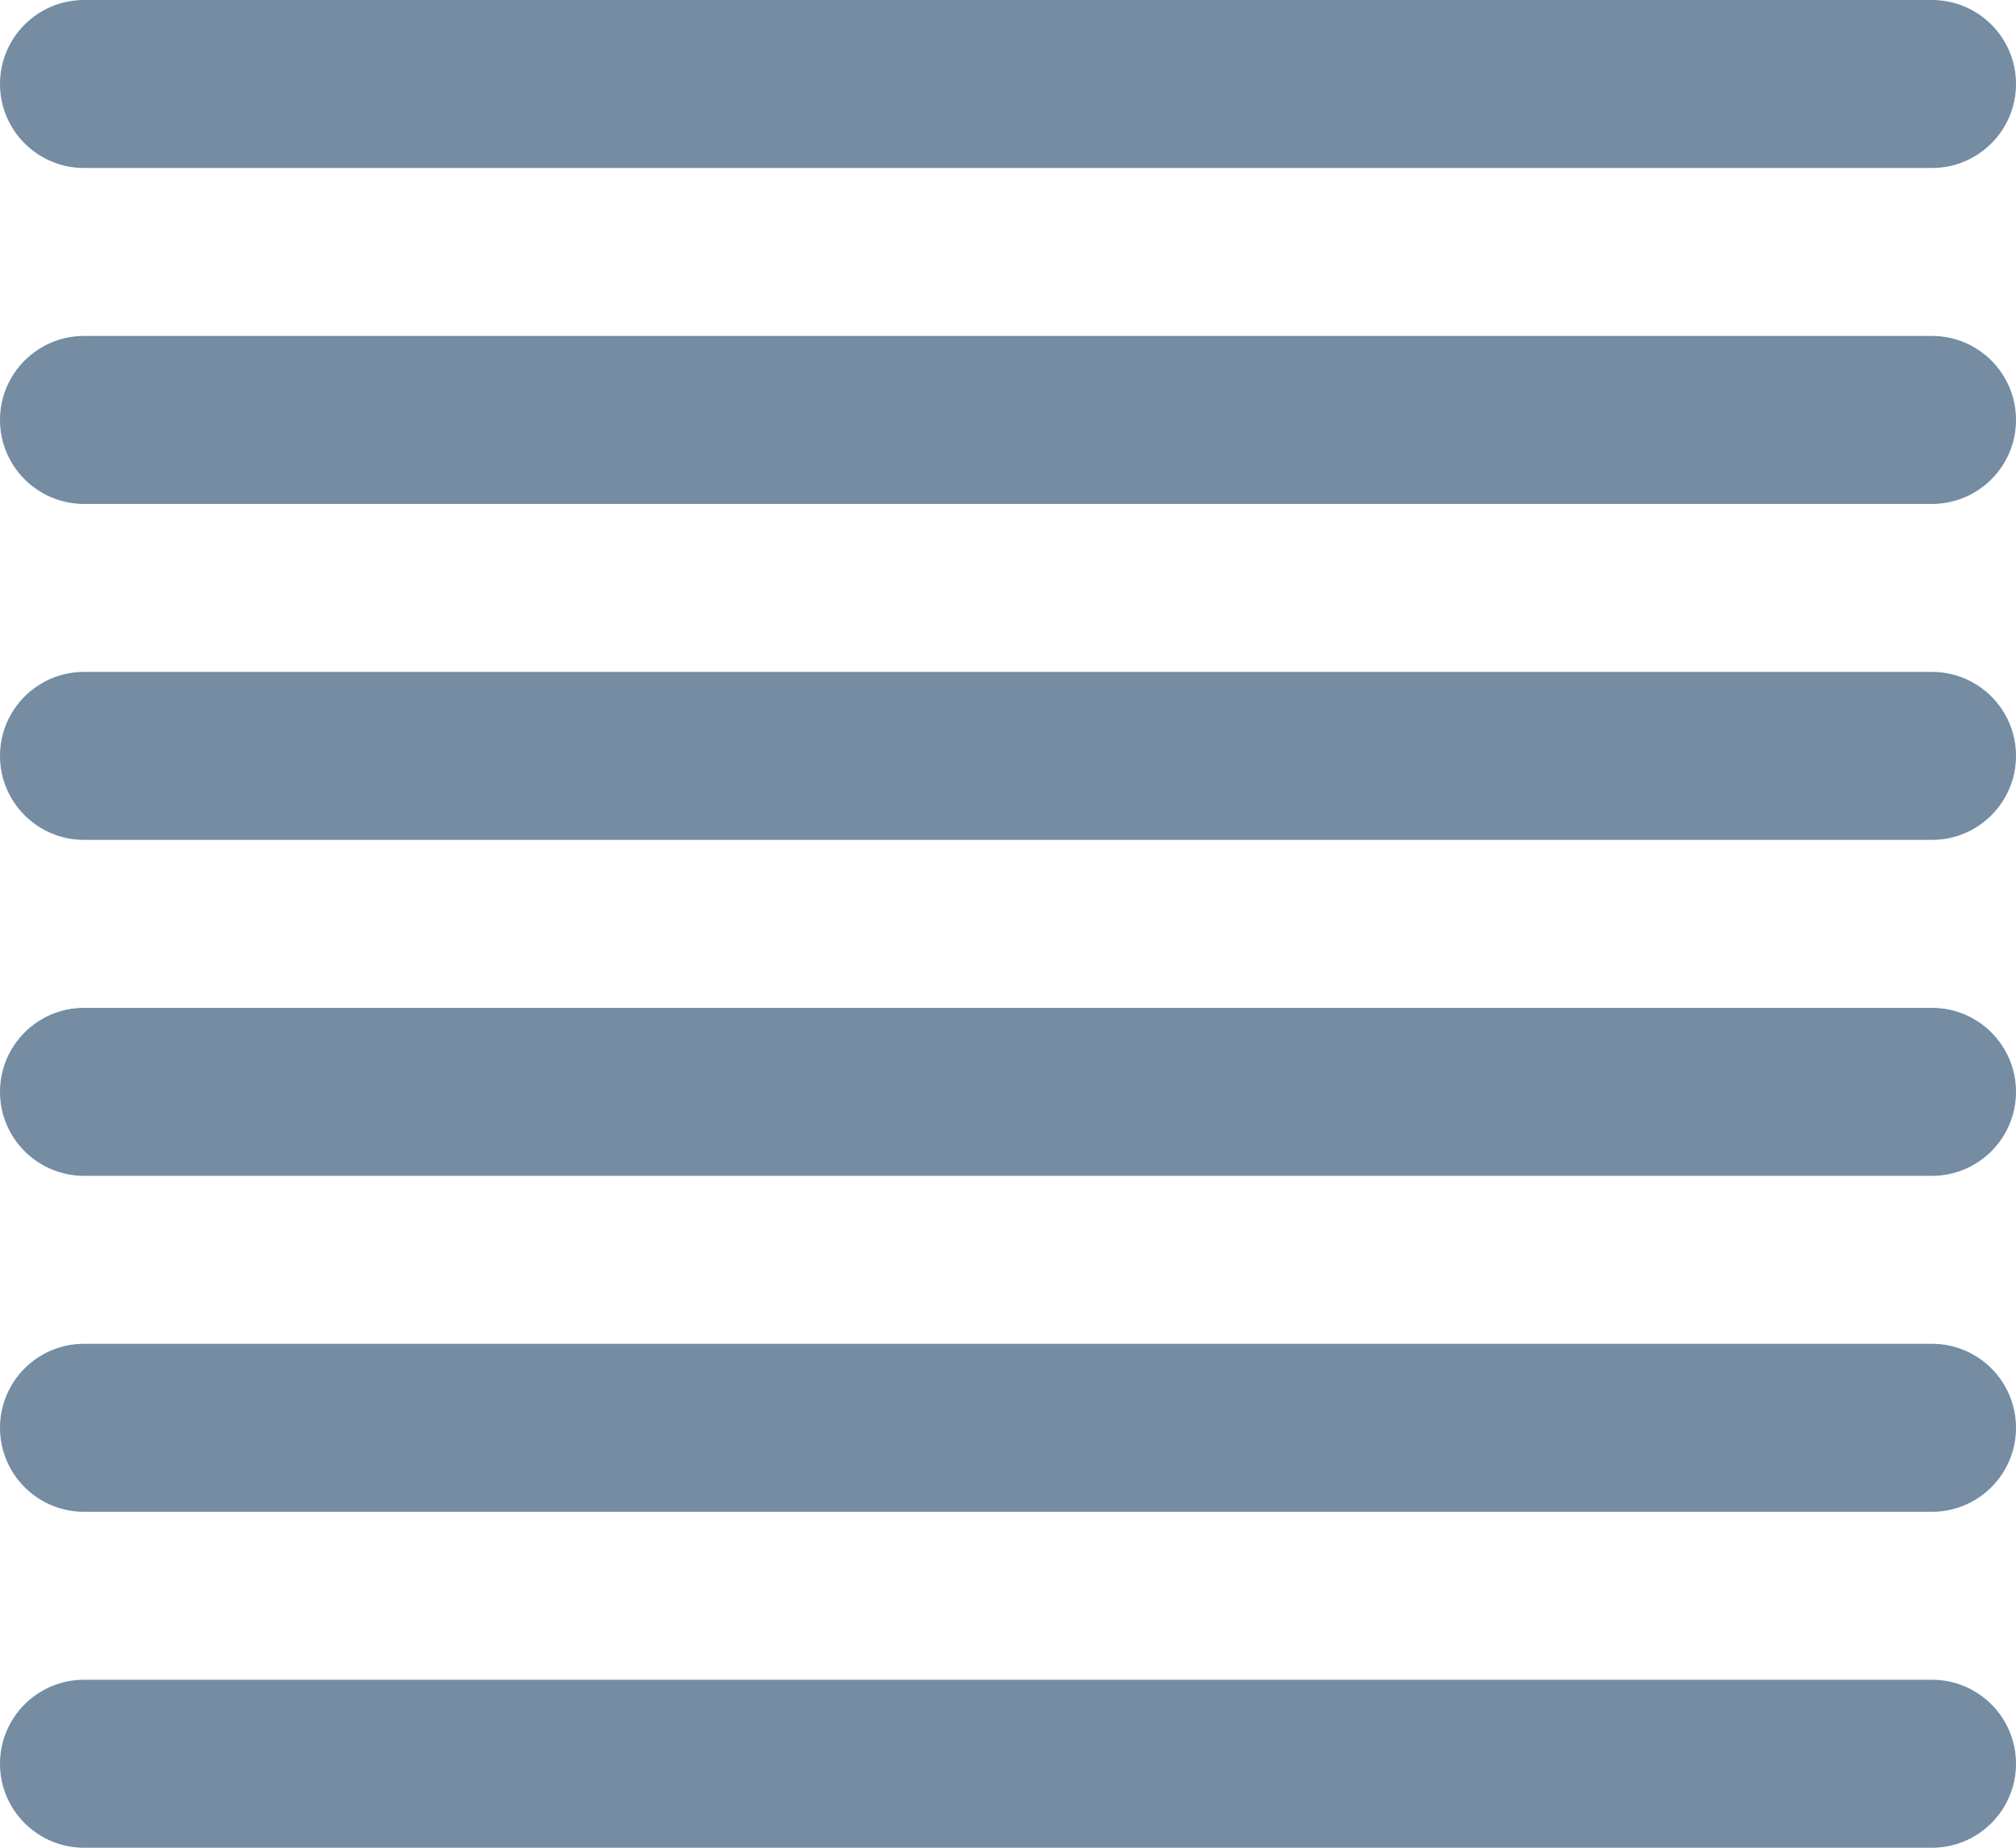 <?xml version="1.0" encoding="UTF-8"?>
<svg xmlns="http://www.w3.org/2000/svg" id="meteor-icon-kit__regular-view-compact" viewBox="0 0 24 22" fill="none">
  <path fill-rule="evenodd" clip-rule="evenodd" d="M23 0C23.552 0 24 0.448 24 1C24 1.552 23.552 2 23 2H1C0.448 2 0 1.552 0 1C0 0.448 0.448 0 1 0H23zM23 4C23.552 4 24 4.448 24 5C24 5.552 23.552 6 23 6H1C0.448 6 0 5.552 0 5C0 4.448 0.448 4 1 4H23zM23 8C23.552 8 24 8.448 24 9C24 9.552 23.552 10 23 10H1C0.448 10 0 9.552 0 9C0 8.448 0.448 8 1 8H23zM23 12C23.552 12 24 12.448 24 13C24 13.552 23.552 14 23 14H1C0.448 14 0 13.552 0 13C0 12.448 0.448 12 1 12H23zM23 16C23.552 16 24 16.448 24 17C24 17.552 23.552 18 23 18H1C0.448 18 0 17.552 0 17C0 16.448 0.448 16 1 16H23zM23 20C23.552 20 24 20.448 24 21C24 21.552 23.552 22 23 22H1C0.448 22 0 21.552 0 21C0 20.448 0.448 20 1 20H23z" fill="#758CA3"></path>
</svg>
